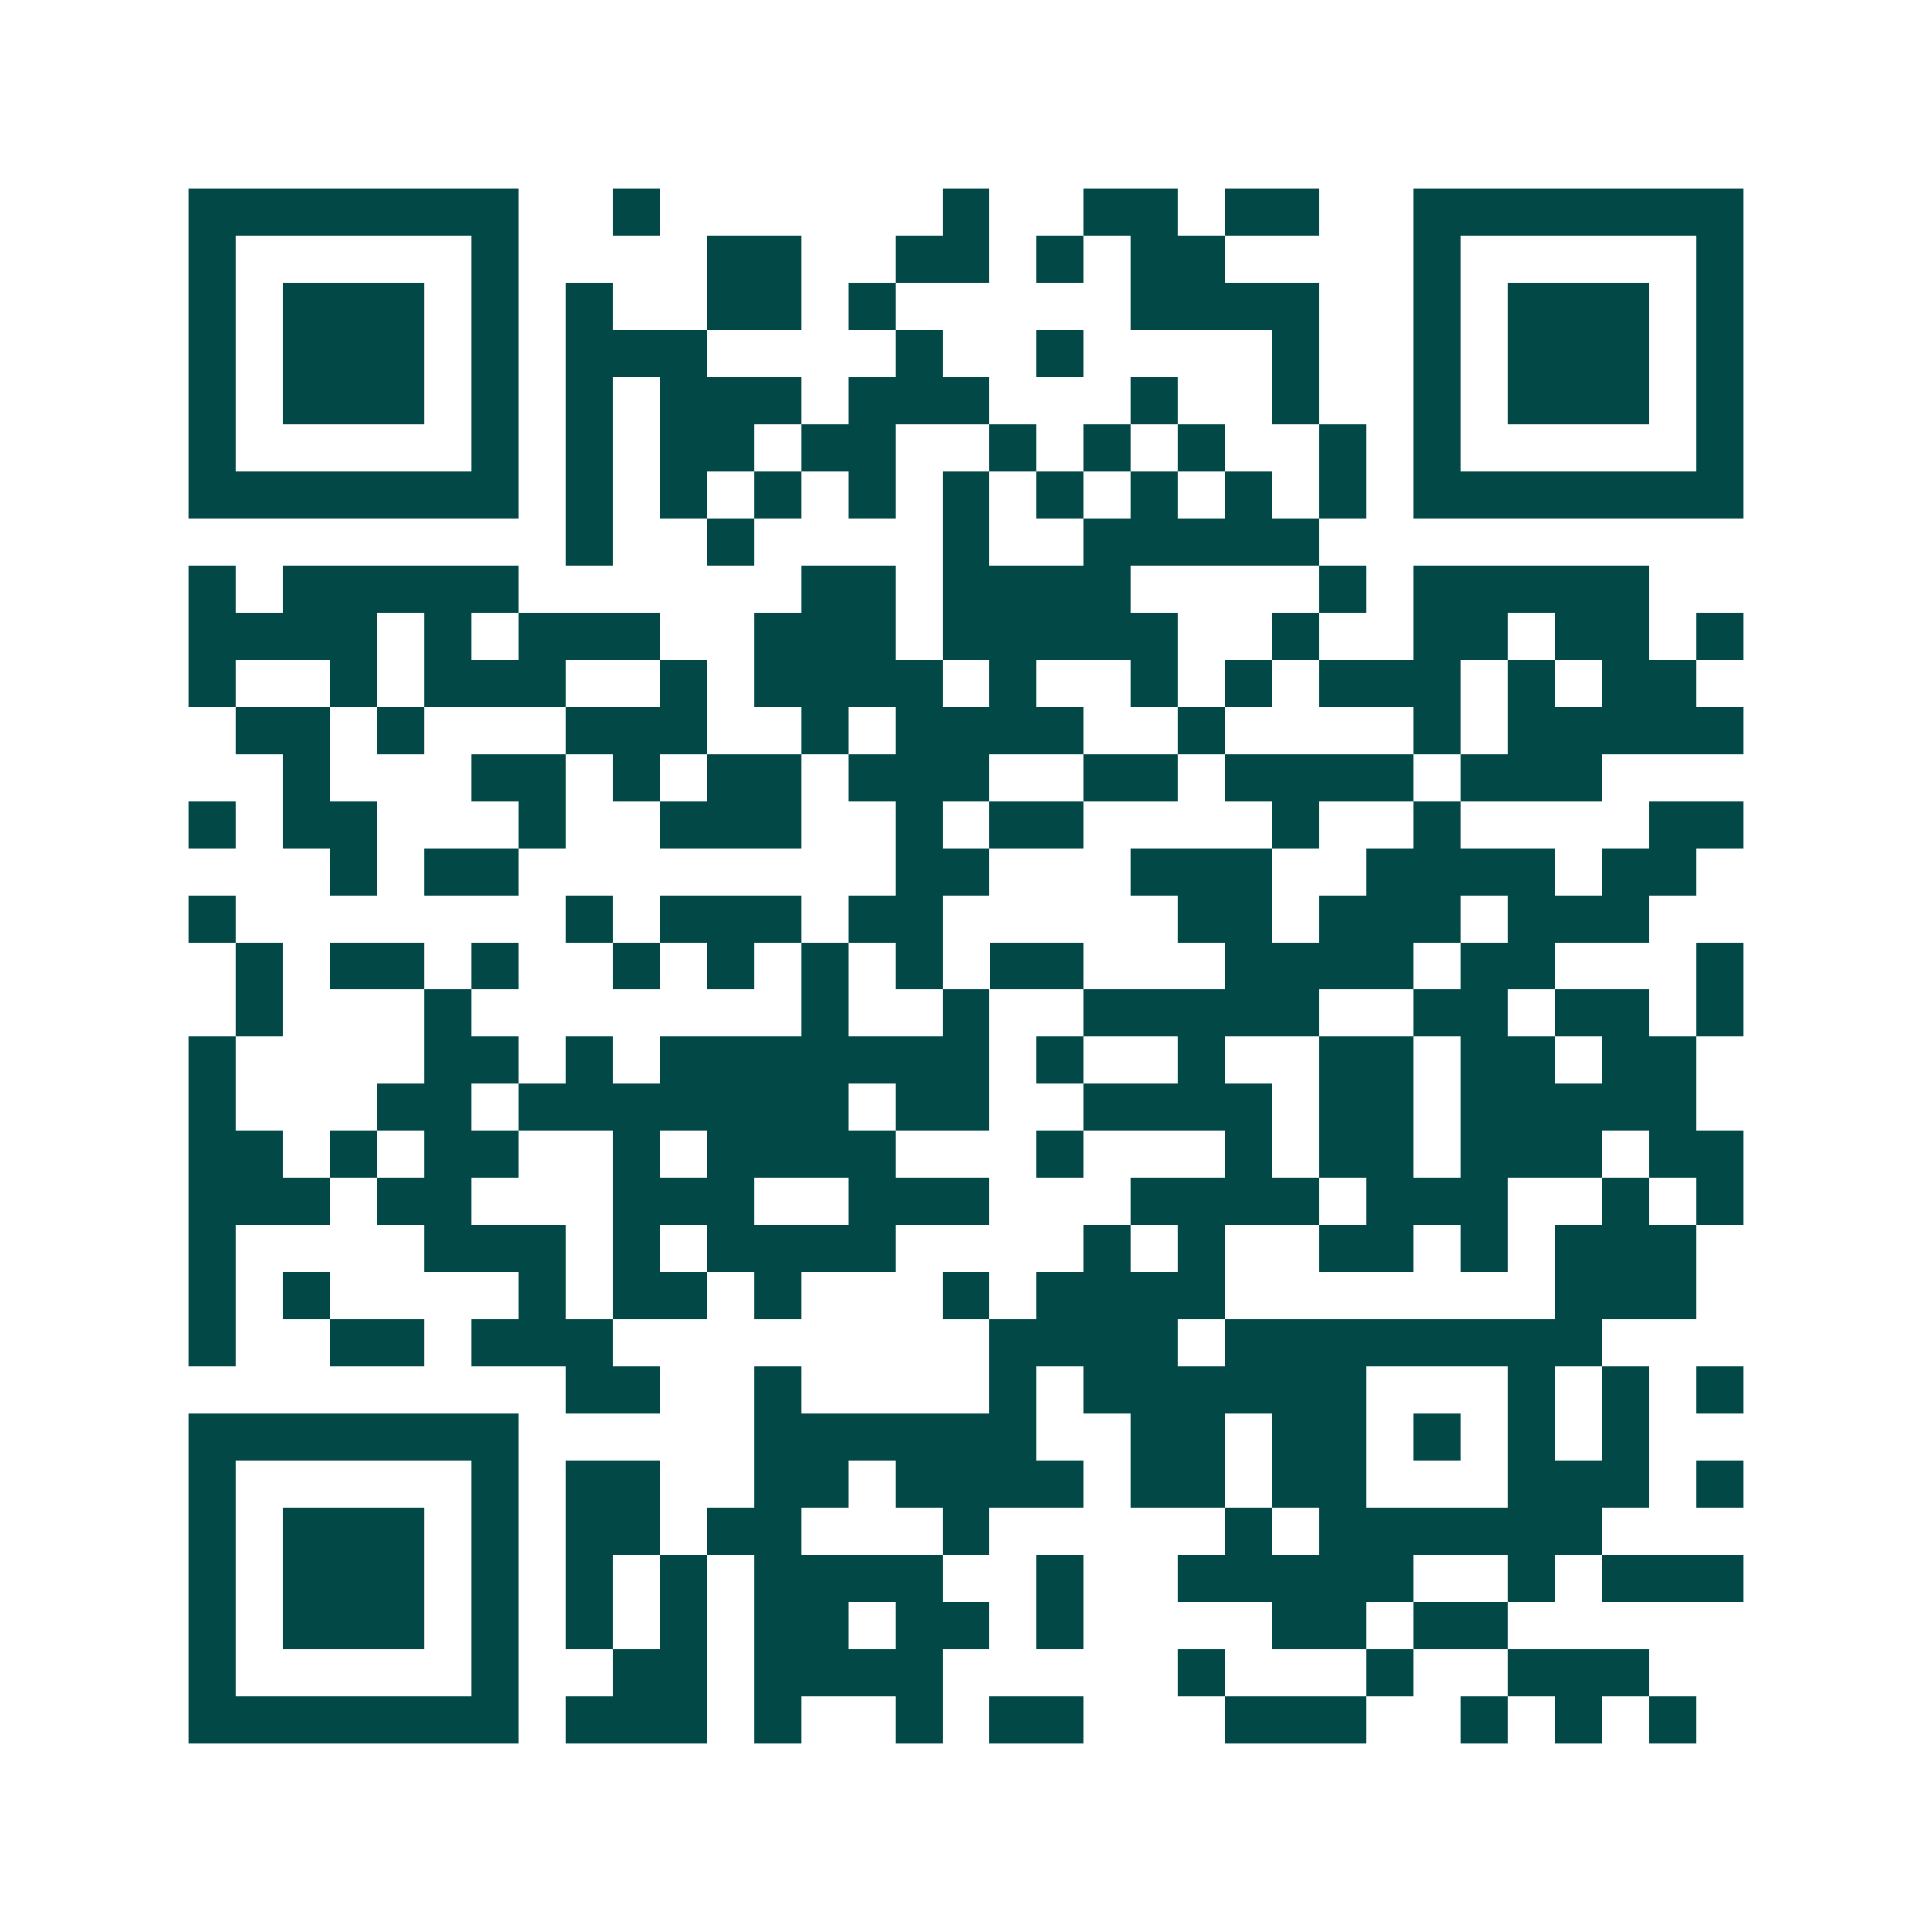 <svg xmlns="http://www.w3.org/2000/svg" width="200" height="200" viewBox="0 0 41 41" shape-rendering="crispEdges"><path fill="#ffffff" d="M0 0h41v41H0z"/><path stroke="#014847" d="M4 4.5h7m2 0h1m6 0h1m2 0h2m1 0h2m2 0h7M4 5.5h1m5 0h1m4 0h2m2 0h2m1 0h1m1 0h2m4 0h1m5 0h1M4 6.5h1m1 0h3m1 0h1m1 0h1m2 0h2m1 0h1m5 0h4m2 0h1m1 0h3m1 0h1M4 7.5h1m1 0h3m1 0h1m1 0h3m4 0h1m2 0h1m4 0h1m2 0h1m1 0h3m1 0h1M4 8.5h1m1 0h3m1 0h1m1 0h1m1 0h3m1 0h3m3 0h1m2 0h1m2 0h1m1 0h3m1 0h1M4 9.5h1m5 0h1m1 0h1m1 0h2m1 0h2m2 0h1m1 0h1m1 0h1m2 0h1m1 0h1m5 0h1M4 10.5h7m1 0h1m1 0h1m1 0h1m1 0h1m1 0h1m1 0h1m1 0h1m1 0h1m1 0h1m1 0h7M12 11.5h1m2 0h1m4 0h1m2 0h5M4 12.5h1m1 0h5m6 0h2m1 0h4m4 0h1m1 0h5M4 13.5h4m1 0h1m1 0h3m2 0h3m1 0h5m2 0h1m2 0h2m1 0h2m1 0h1M4 14.5h1m2 0h1m1 0h3m2 0h1m1 0h4m1 0h1m2 0h1m1 0h1m1 0h3m1 0h1m1 0h2M5 15.5h2m1 0h1m3 0h3m2 0h1m1 0h4m2 0h1m4 0h1m1 0h5M6 16.5h1m3 0h2m1 0h1m1 0h2m1 0h3m2 0h2m1 0h4m1 0h3M4 17.5h1m1 0h2m3 0h1m2 0h3m2 0h1m1 0h2m4 0h1m2 0h1m4 0h2M7 18.5h1m1 0h2m8 0h2m3 0h3m2 0h4m1 0h2M4 19.5h1m7 0h1m1 0h3m1 0h2m5 0h2m1 0h3m1 0h3M5 20.5h1m1 0h2m1 0h1m2 0h1m1 0h1m1 0h1m1 0h1m1 0h2m3 0h4m1 0h2m3 0h1M5 21.5h1m3 0h1m7 0h1m2 0h1m2 0h5m2 0h2m1 0h2m1 0h1M4 22.5h1m4 0h2m1 0h1m1 0h7m1 0h1m2 0h1m2 0h2m1 0h2m1 0h2M4 23.5h1m3 0h2m1 0h7m1 0h2m2 0h4m1 0h2m1 0h5M4 24.5h2m1 0h1m1 0h2m2 0h1m1 0h4m3 0h1m3 0h1m1 0h2m1 0h3m1 0h2M4 25.5h3m1 0h2m3 0h3m2 0h3m3 0h4m1 0h3m2 0h1m1 0h1M4 26.5h1m4 0h3m1 0h1m1 0h4m4 0h1m1 0h1m2 0h2m1 0h1m1 0h3M4 27.5h1m1 0h1m4 0h1m1 0h2m1 0h1m3 0h1m1 0h4m7 0h3M4 28.5h1m2 0h2m1 0h3m8 0h4m1 0h8M12 29.5h2m2 0h1m4 0h1m1 0h6m3 0h1m1 0h1m1 0h1M4 30.5h7m5 0h6m2 0h2m1 0h2m1 0h1m1 0h1m1 0h1M4 31.5h1m5 0h1m1 0h2m2 0h2m1 0h4m1 0h2m1 0h2m3 0h3m1 0h1M4 32.5h1m1 0h3m1 0h1m1 0h2m1 0h2m3 0h1m5 0h1m1 0h6M4 33.5h1m1 0h3m1 0h1m1 0h1m1 0h1m1 0h4m2 0h1m2 0h5m2 0h1m1 0h3M4 34.5h1m1 0h3m1 0h1m1 0h1m1 0h1m1 0h2m1 0h2m1 0h1m4 0h2m1 0h2M4 35.5h1m5 0h1m2 0h2m1 0h4m5 0h1m3 0h1m2 0h3M4 36.5h7m1 0h3m1 0h1m2 0h1m1 0h2m3 0h3m2 0h1m1 0h1m1 0h1"/></svg>
